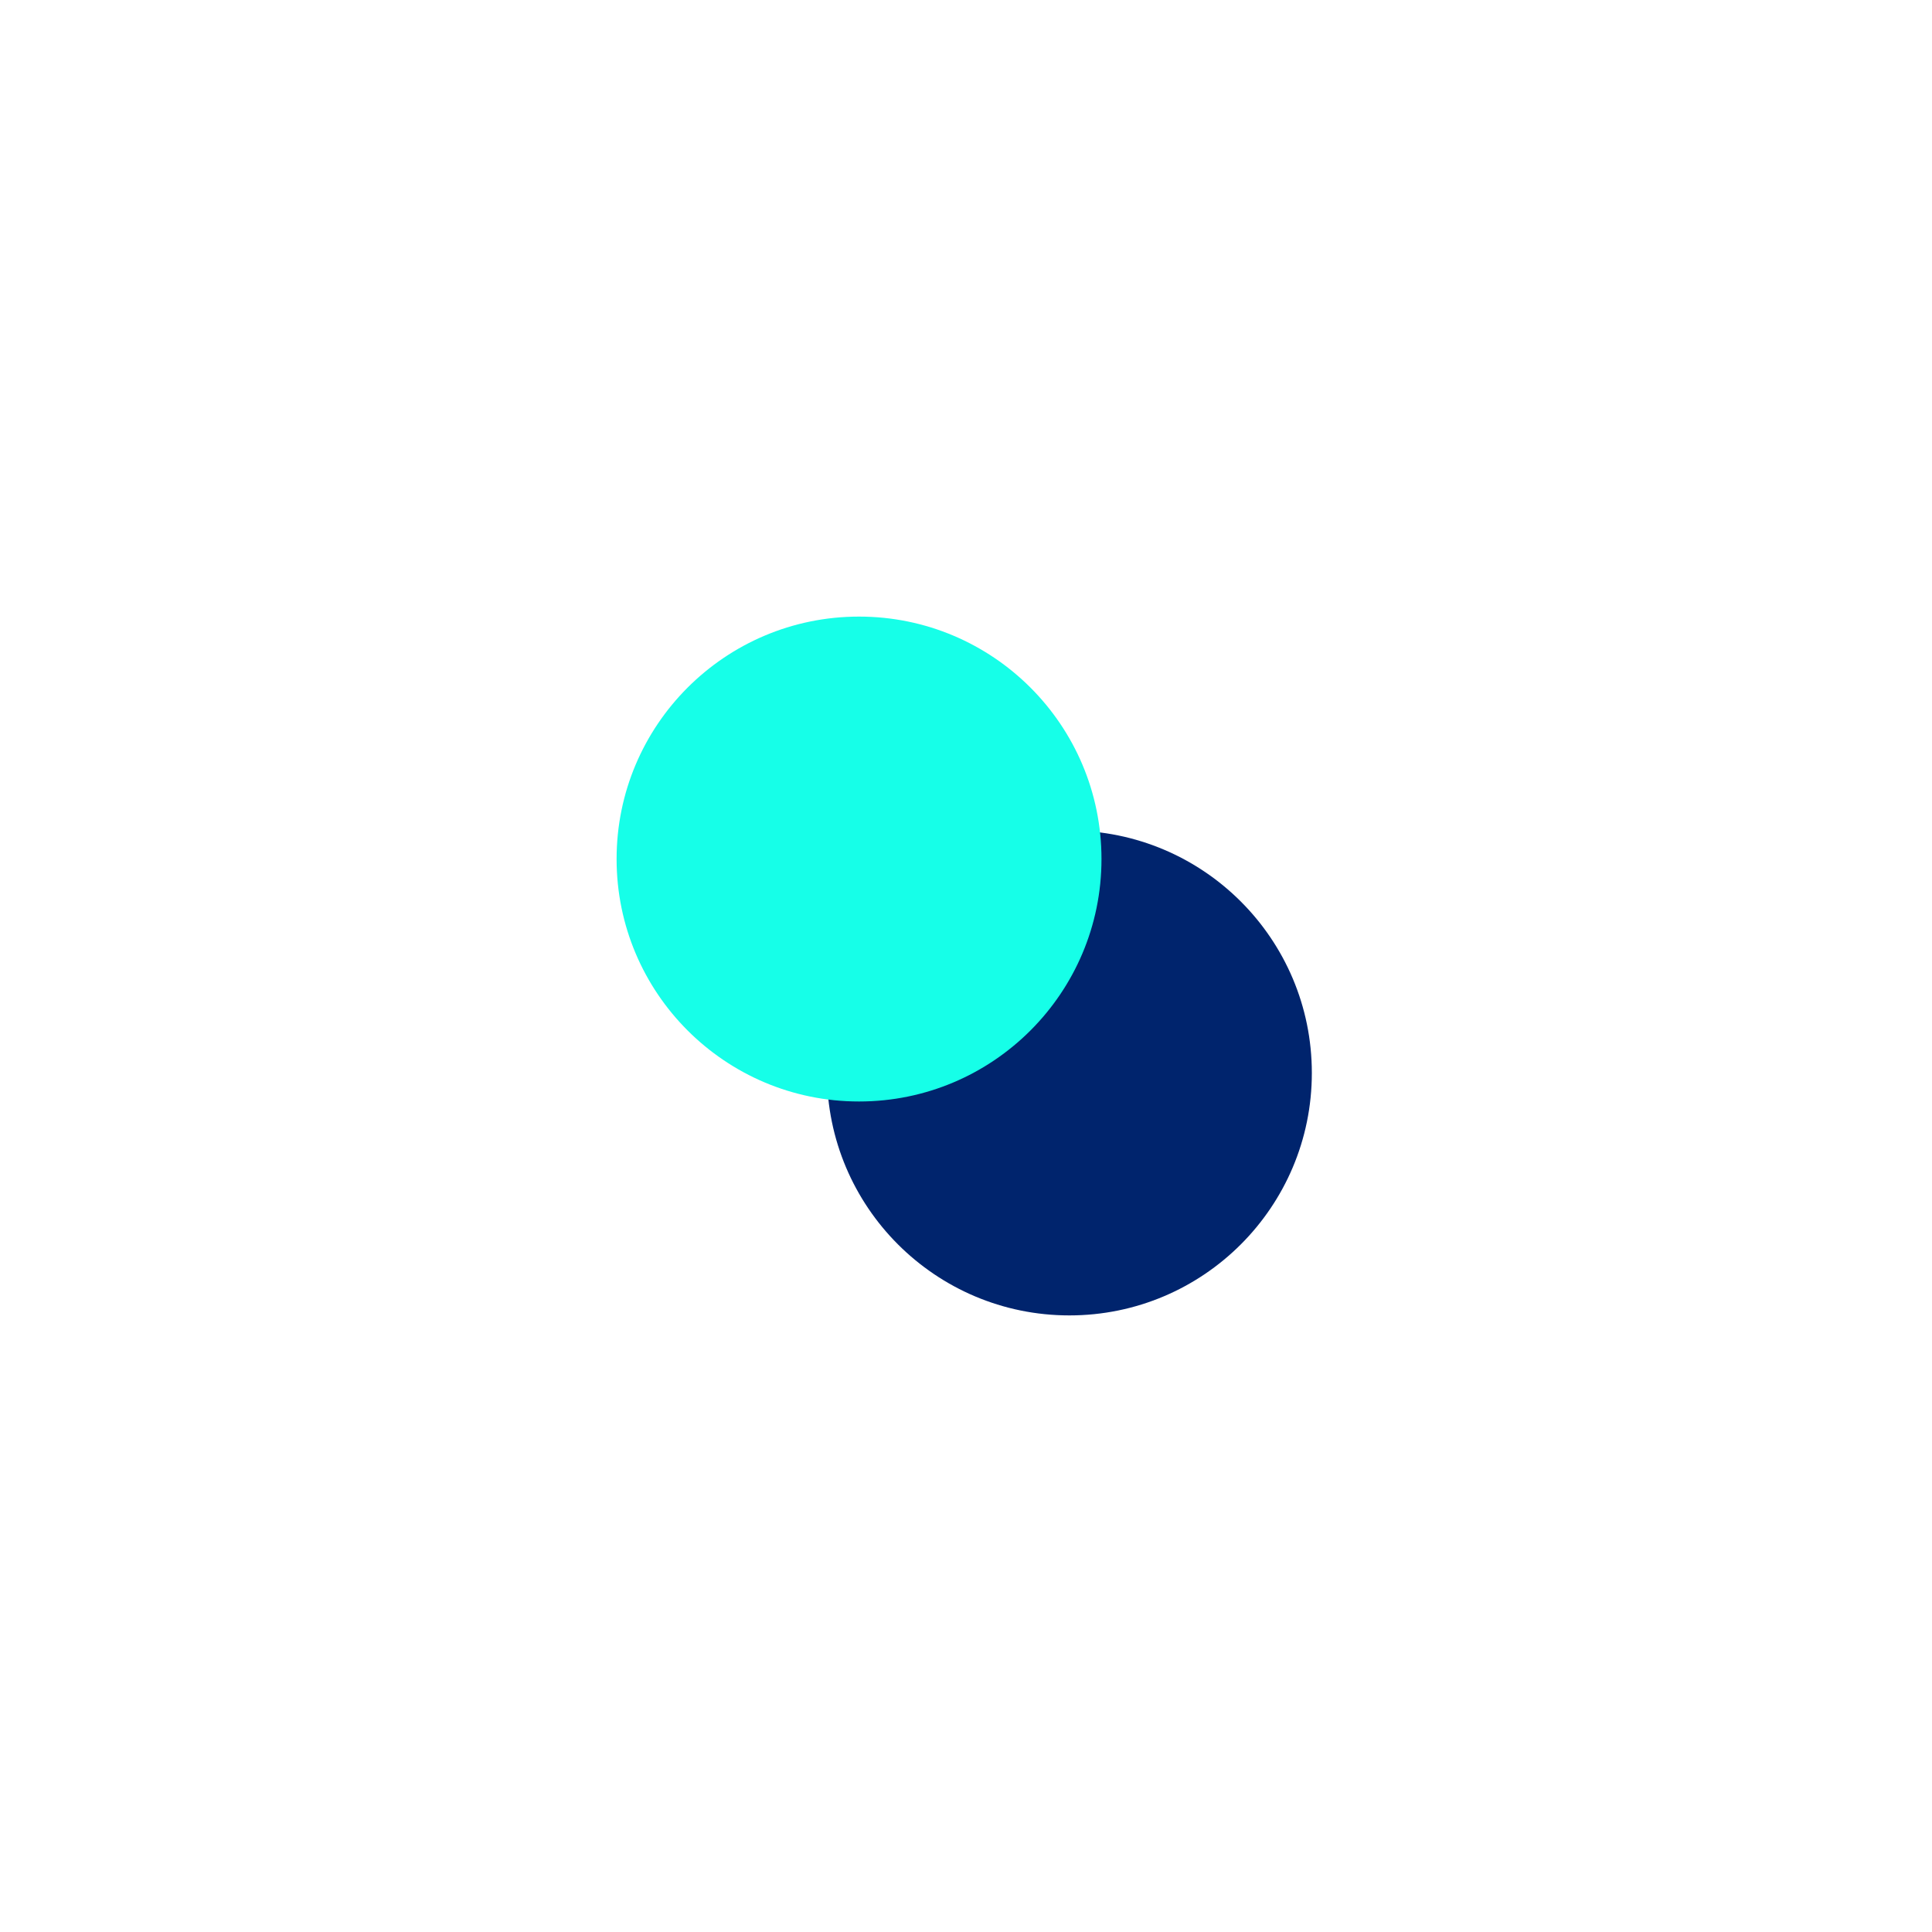<svg xmlns="http://www.w3.org/2000/svg" width="470" height="470" viewBox="0 0 470 470" fill="none"><g filter="url(#filter0_f_6667_8532)"><path d="M319.133 261.02C319.133 293.594 292.727 320 260.153 320C227.58 320 201.173 293.594 201.173 261.02C201.173 228.447 227.58 202.041 260.153 202.041C292.727 202.041 319.133 228.447 319.133 261.02Z" fill="#00246D"></path><path d="M267.959 208.98C267.959 241.553 241.553 267.959 208.98 267.959C176.406 267.959 150 241.553 150 208.98C150 176.406 176.406 150 208.98 150C241.553 150 267.959 176.406 267.959 208.98Z" fill="#16FFE8"></path></g><defs><filter id="filter0_f_6667_8532" x="0" y="0" width="469.133" height="470" filterUnits="userSpaceOnUse" color-interpolation-filters="sRGB"><feGaussianBlur stdDeviation="75"></feGaussianBlur></filter></defs></svg>